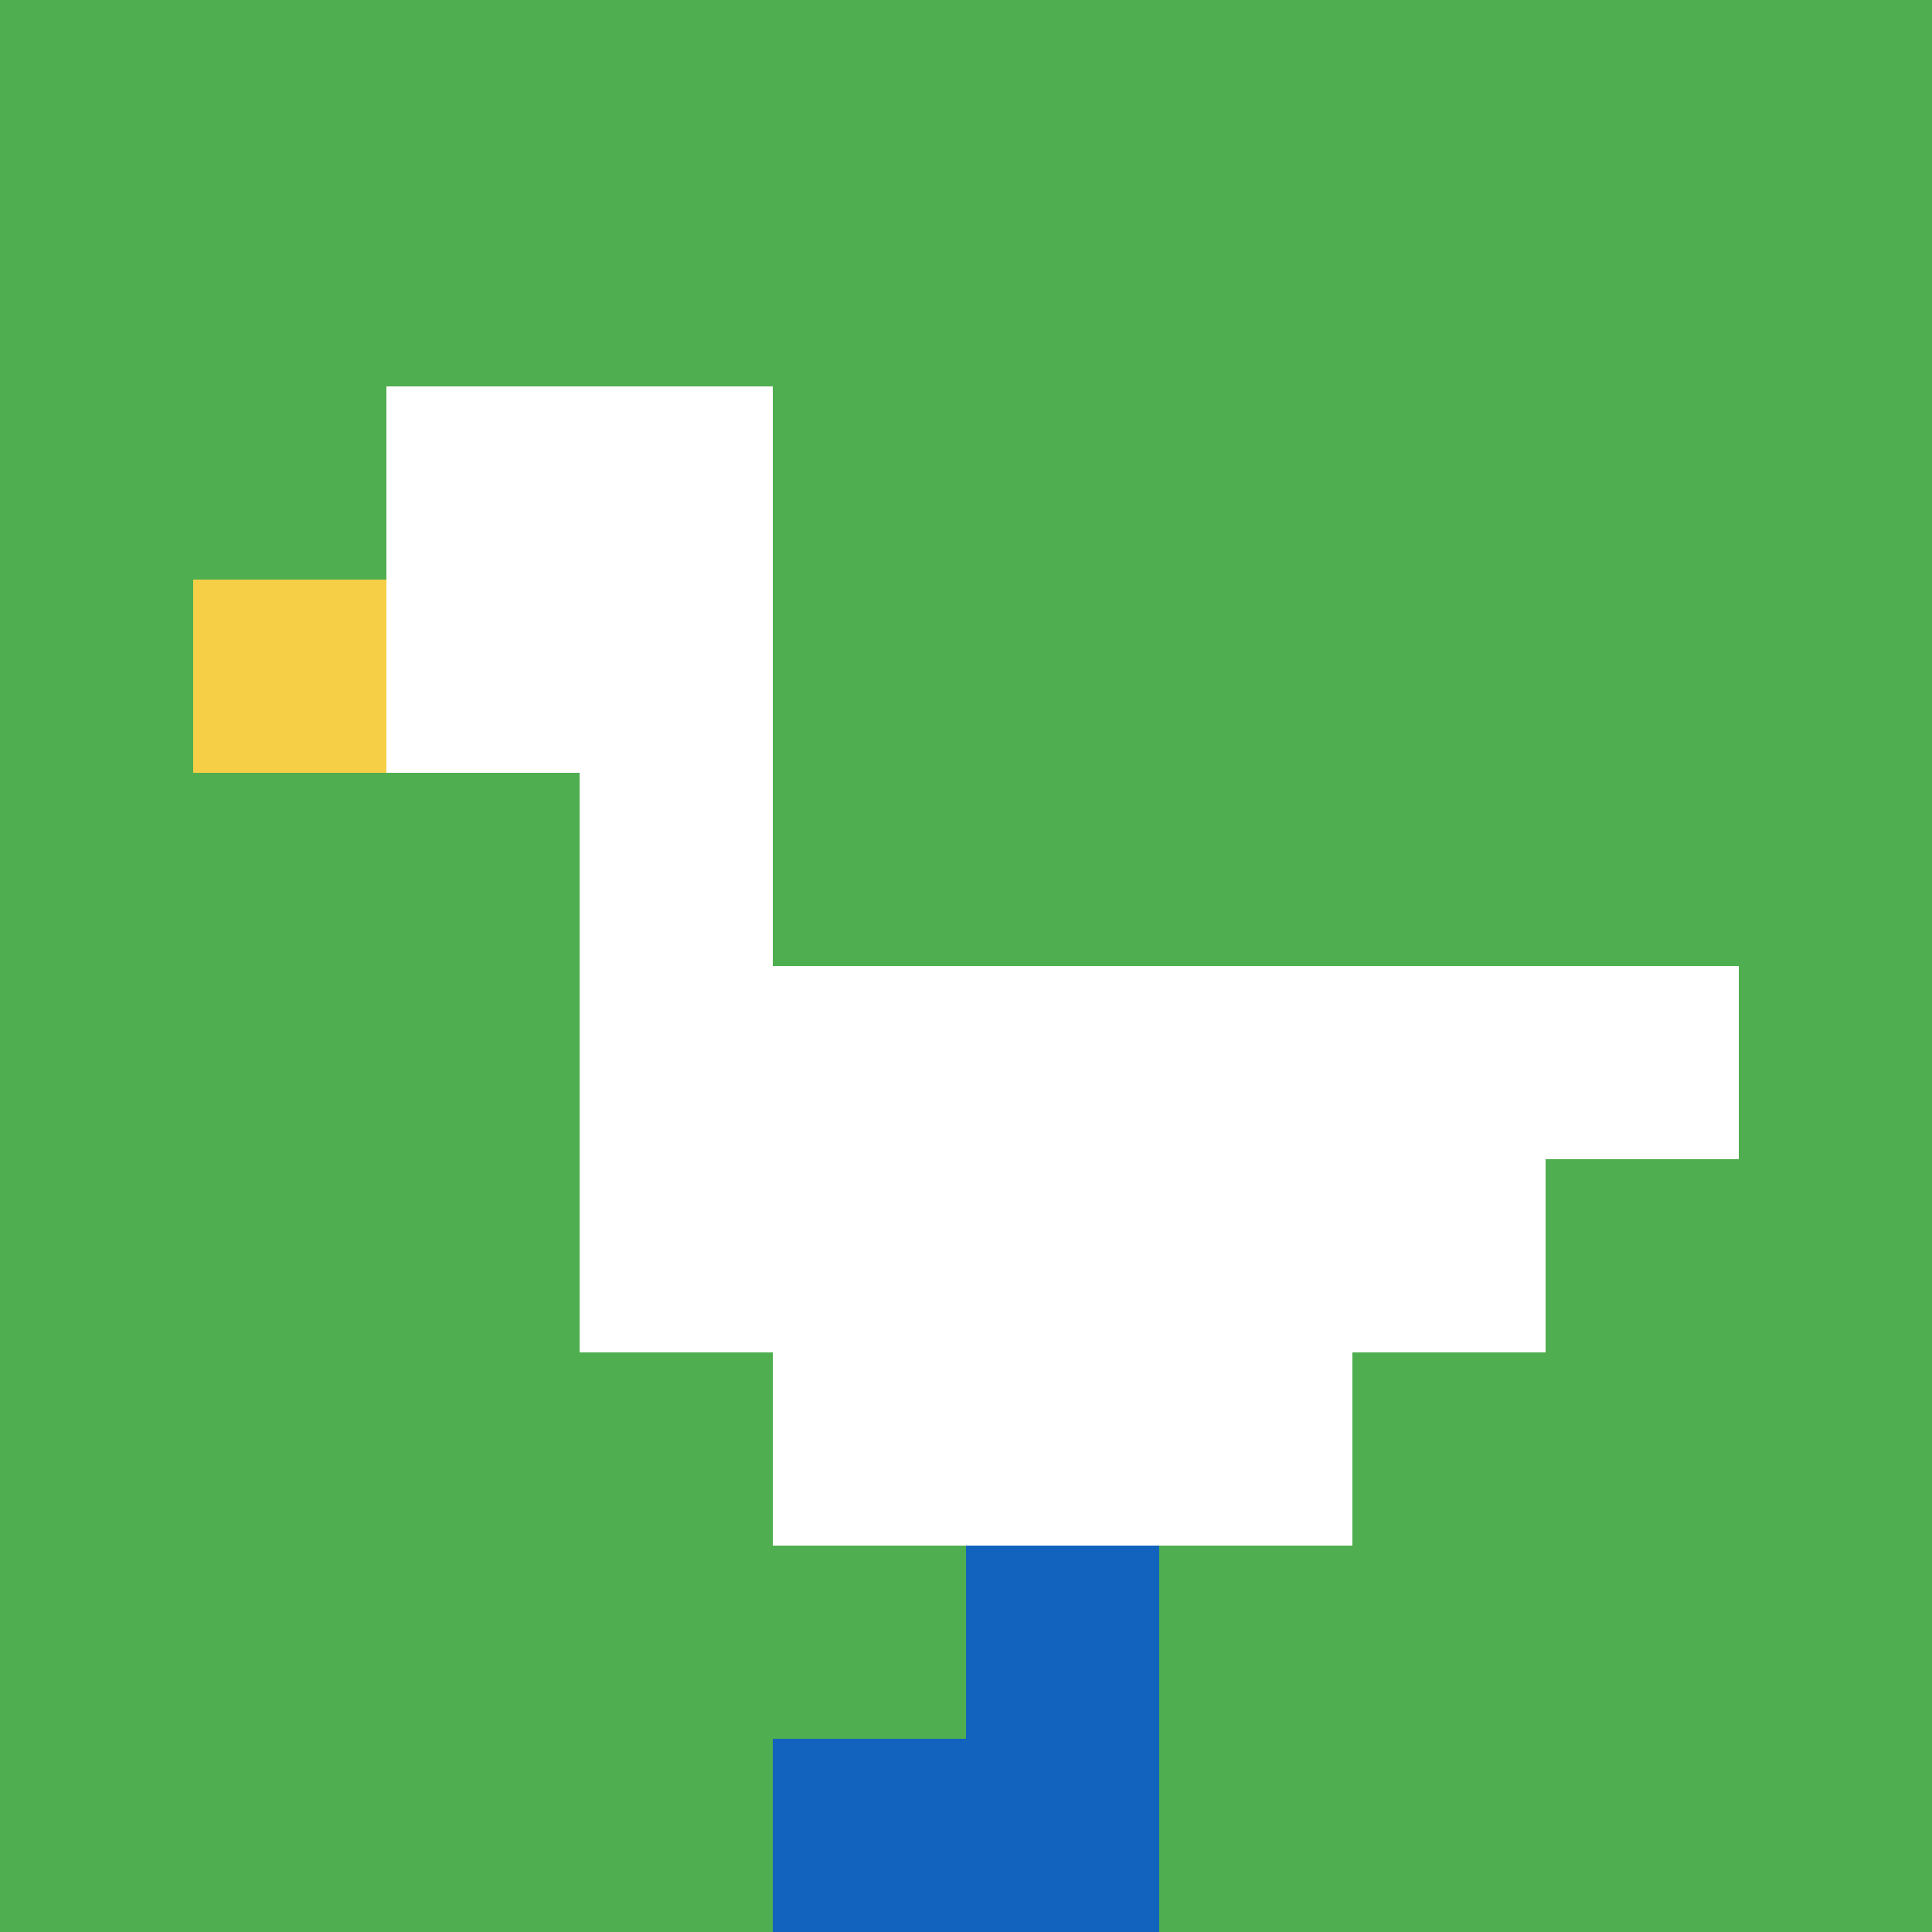 <svg xmlns="http://www.w3.org/2000/svg" version="1.1" width="600" height="600"><title>'goose-pfp-4552' by Dmitri Cherniak</title><desc>seed=4552
backgroundColor=#ffffff
padding=0
innerPadding=0
timeout=10000
dimension=1
border=false
Save=function(){return n.handleSave()}
frame=468731

Rendered at Thu Oct 05 2023 13:48:15 GMT+0300 (GMT+03:00)
Generated in &lt;1ms
</desc><defs></defs><rect width="100%" height="100%" fill="#ffffff"></rect><g><g id="0-0"><rect x="0" y="0" height="600" width="600" fill="#4FAE4F"></rect><g><rect id="0-0-2-2-2-2" x="120" y="120" width="120" height="120" fill="#ffffff"></rect><rect id="0-0-3-2-1-4" x="180" y="120" width="60" height="240" fill="#ffffff"></rect><rect id="0-0-4-5-5-1" x="240" y="300" width="300" height="60" fill="#ffffff"></rect><rect id="0-0-3-5-5-2" x="180" y="300" width="300" height="120" fill="#ffffff"></rect><rect id="0-0-4-5-3-3" x="240" y="300" width="180" height="180" fill="#ffffff"></rect><rect id="0-0-1-3-1-1" x="60" y="180" width="60" height="60" fill="#F7CF46"></rect><rect id="0-0-5-8-1-2" x="300" y="480" width="60" height="120" fill="#1263BD"></rect><rect id="0-0-4-9-2-1" x="240" y="540" width="120" height="60" fill="#1263BD"></rect></g><rect x="0" y="0" stroke="white" stroke-width="0" height="600" width="600" fill="none"></rect></g></g></svg>